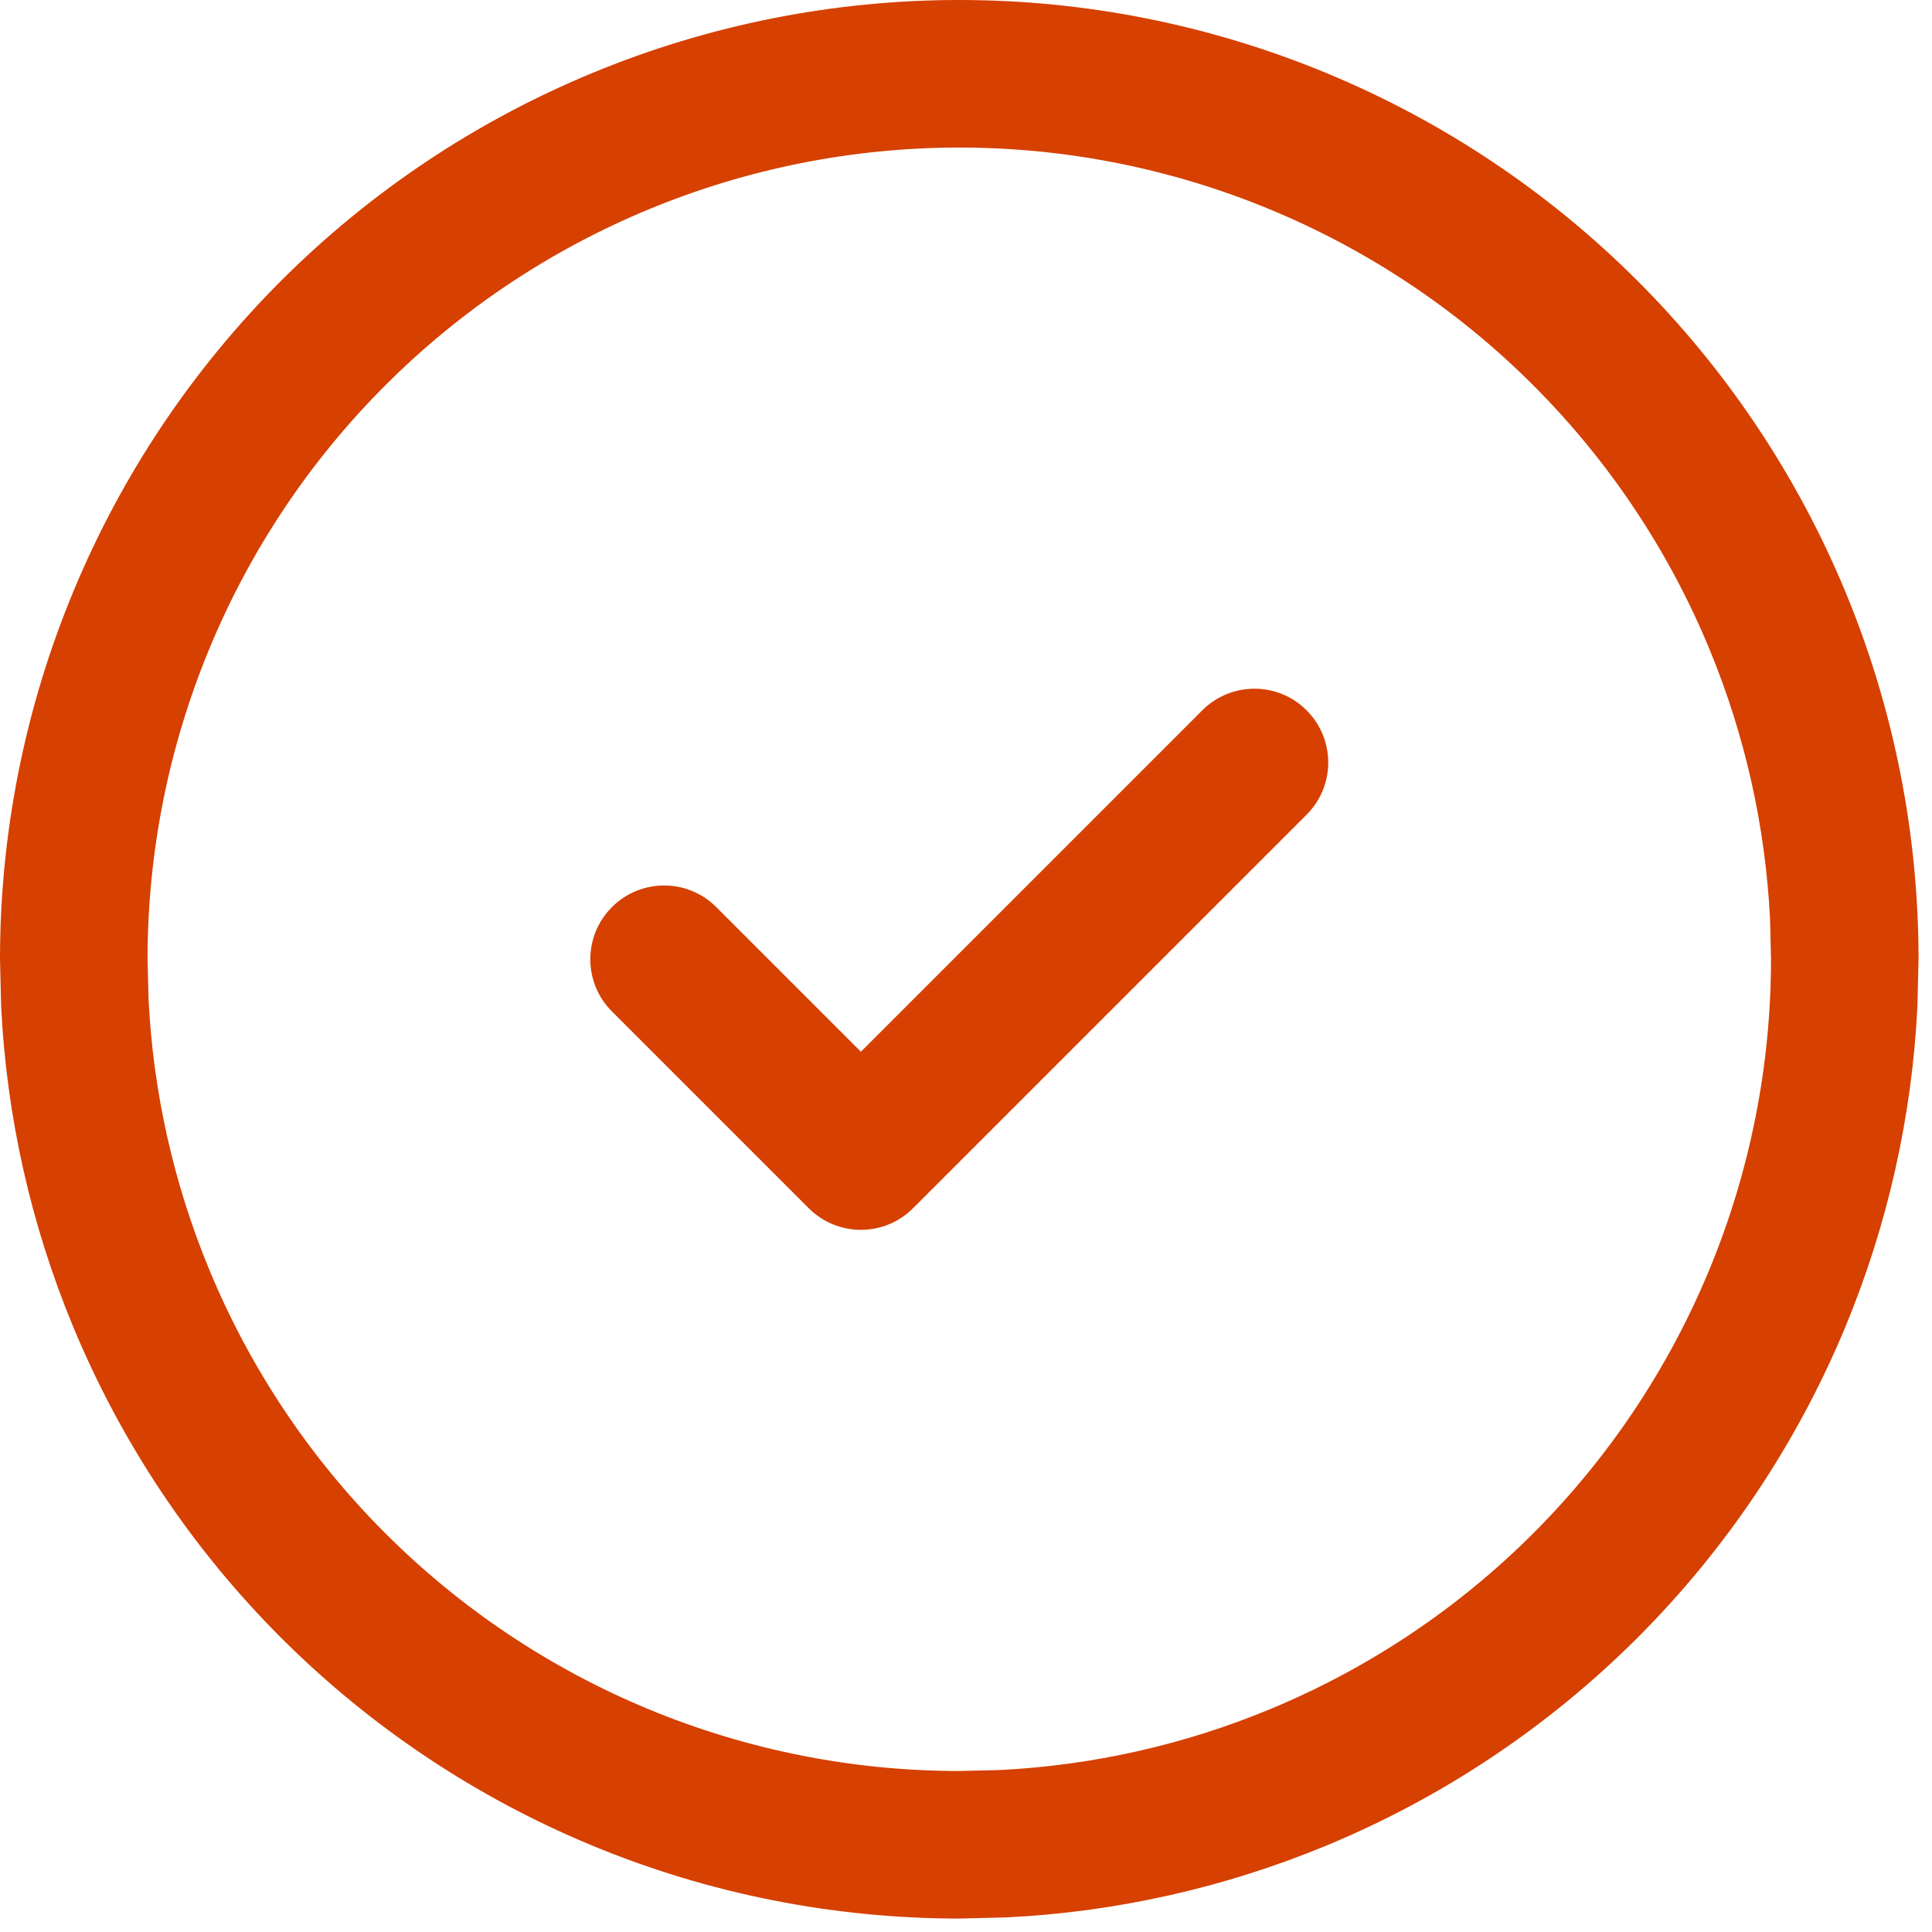 <svg width="27" height="27" viewBox="0 0 27 27" fill="none" xmlns="http://www.w3.org/2000/svg">
<path d="M16.802 9.927C17.205 9.524 17.858 9.524 18.26 9.927C18.663 10.33 18.663 10.983 18.26 11.385L12.76 16.885C12.358 17.288 11.705 17.288 11.302 16.885L8.552 14.135C8.149 13.733 8.149 13.08 8.552 12.677C8.955 12.274 9.608 12.274 10.01 12.677L12.031 14.698L16.802 9.927Z" fill="#D64000"/>
<path fill-rule="evenodd" clip-rule="evenodd" d="M13.406 0C15.167 0 16.91 0.347 18.537 1.021C20.163 1.694 21.641 2.681 22.886 3.926C24.131 5.171 25.118 6.649 25.792 8.276C26.466 9.902 26.812 11.646 26.812 13.406L26.796 14.066C26.721 15.601 26.381 17.114 25.792 18.537C25.118 20.163 24.131 21.641 22.886 22.886C21.641 24.131 20.163 25.118 18.537 25.792C17.114 26.381 15.601 26.721 14.066 26.796L13.406 26.812C11.646 26.812 9.902 26.466 8.276 25.792C6.649 25.118 5.171 24.131 3.926 22.886C2.681 21.641 1.694 20.163 1.021 18.537C0.431 17.114 0.092 15.601 0.016 14.066L0 13.406C-2.42162e-08 11.646 0.347 9.902 1.021 8.276C1.694 6.649 2.681 5.171 3.926 3.926C5.171 2.681 6.649 1.694 8.276 1.021C9.902 0.347 11.646 0 13.406 0ZM13.406 2.062C11.917 2.062 10.441 2.356 9.065 2.926C7.689 3.496 6.438 4.331 5.385 5.385C4.331 6.438 3.496 7.689 2.926 9.065C2.356 10.441 2.062 11.917 2.062 13.406L2.076 13.963C2.14 15.263 2.427 16.543 2.926 17.747C3.496 19.124 4.331 20.375 5.385 21.428C6.438 22.481 7.689 23.317 9.065 23.887C10.441 24.457 11.917 24.75 13.406 24.75L13.963 24.737C15.263 24.673 16.543 24.386 17.747 23.887C19.124 23.317 20.375 22.481 21.428 21.428C22.481 20.375 23.317 19.124 23.887 17.747C24.457 16.371 24.75 14.896 24.75 13.406L24.737 12.849C24.673 11.55 24.386 10.27 23.887 9.065C23.317 7.689 22.481 6.438 21.428 5.385C20.375 4.331 19.124 3.496 17.747 2.926C16.371 2.356 14.896 2.062 13.406 2.062Z" fill="#D64000"/>
</svg>
